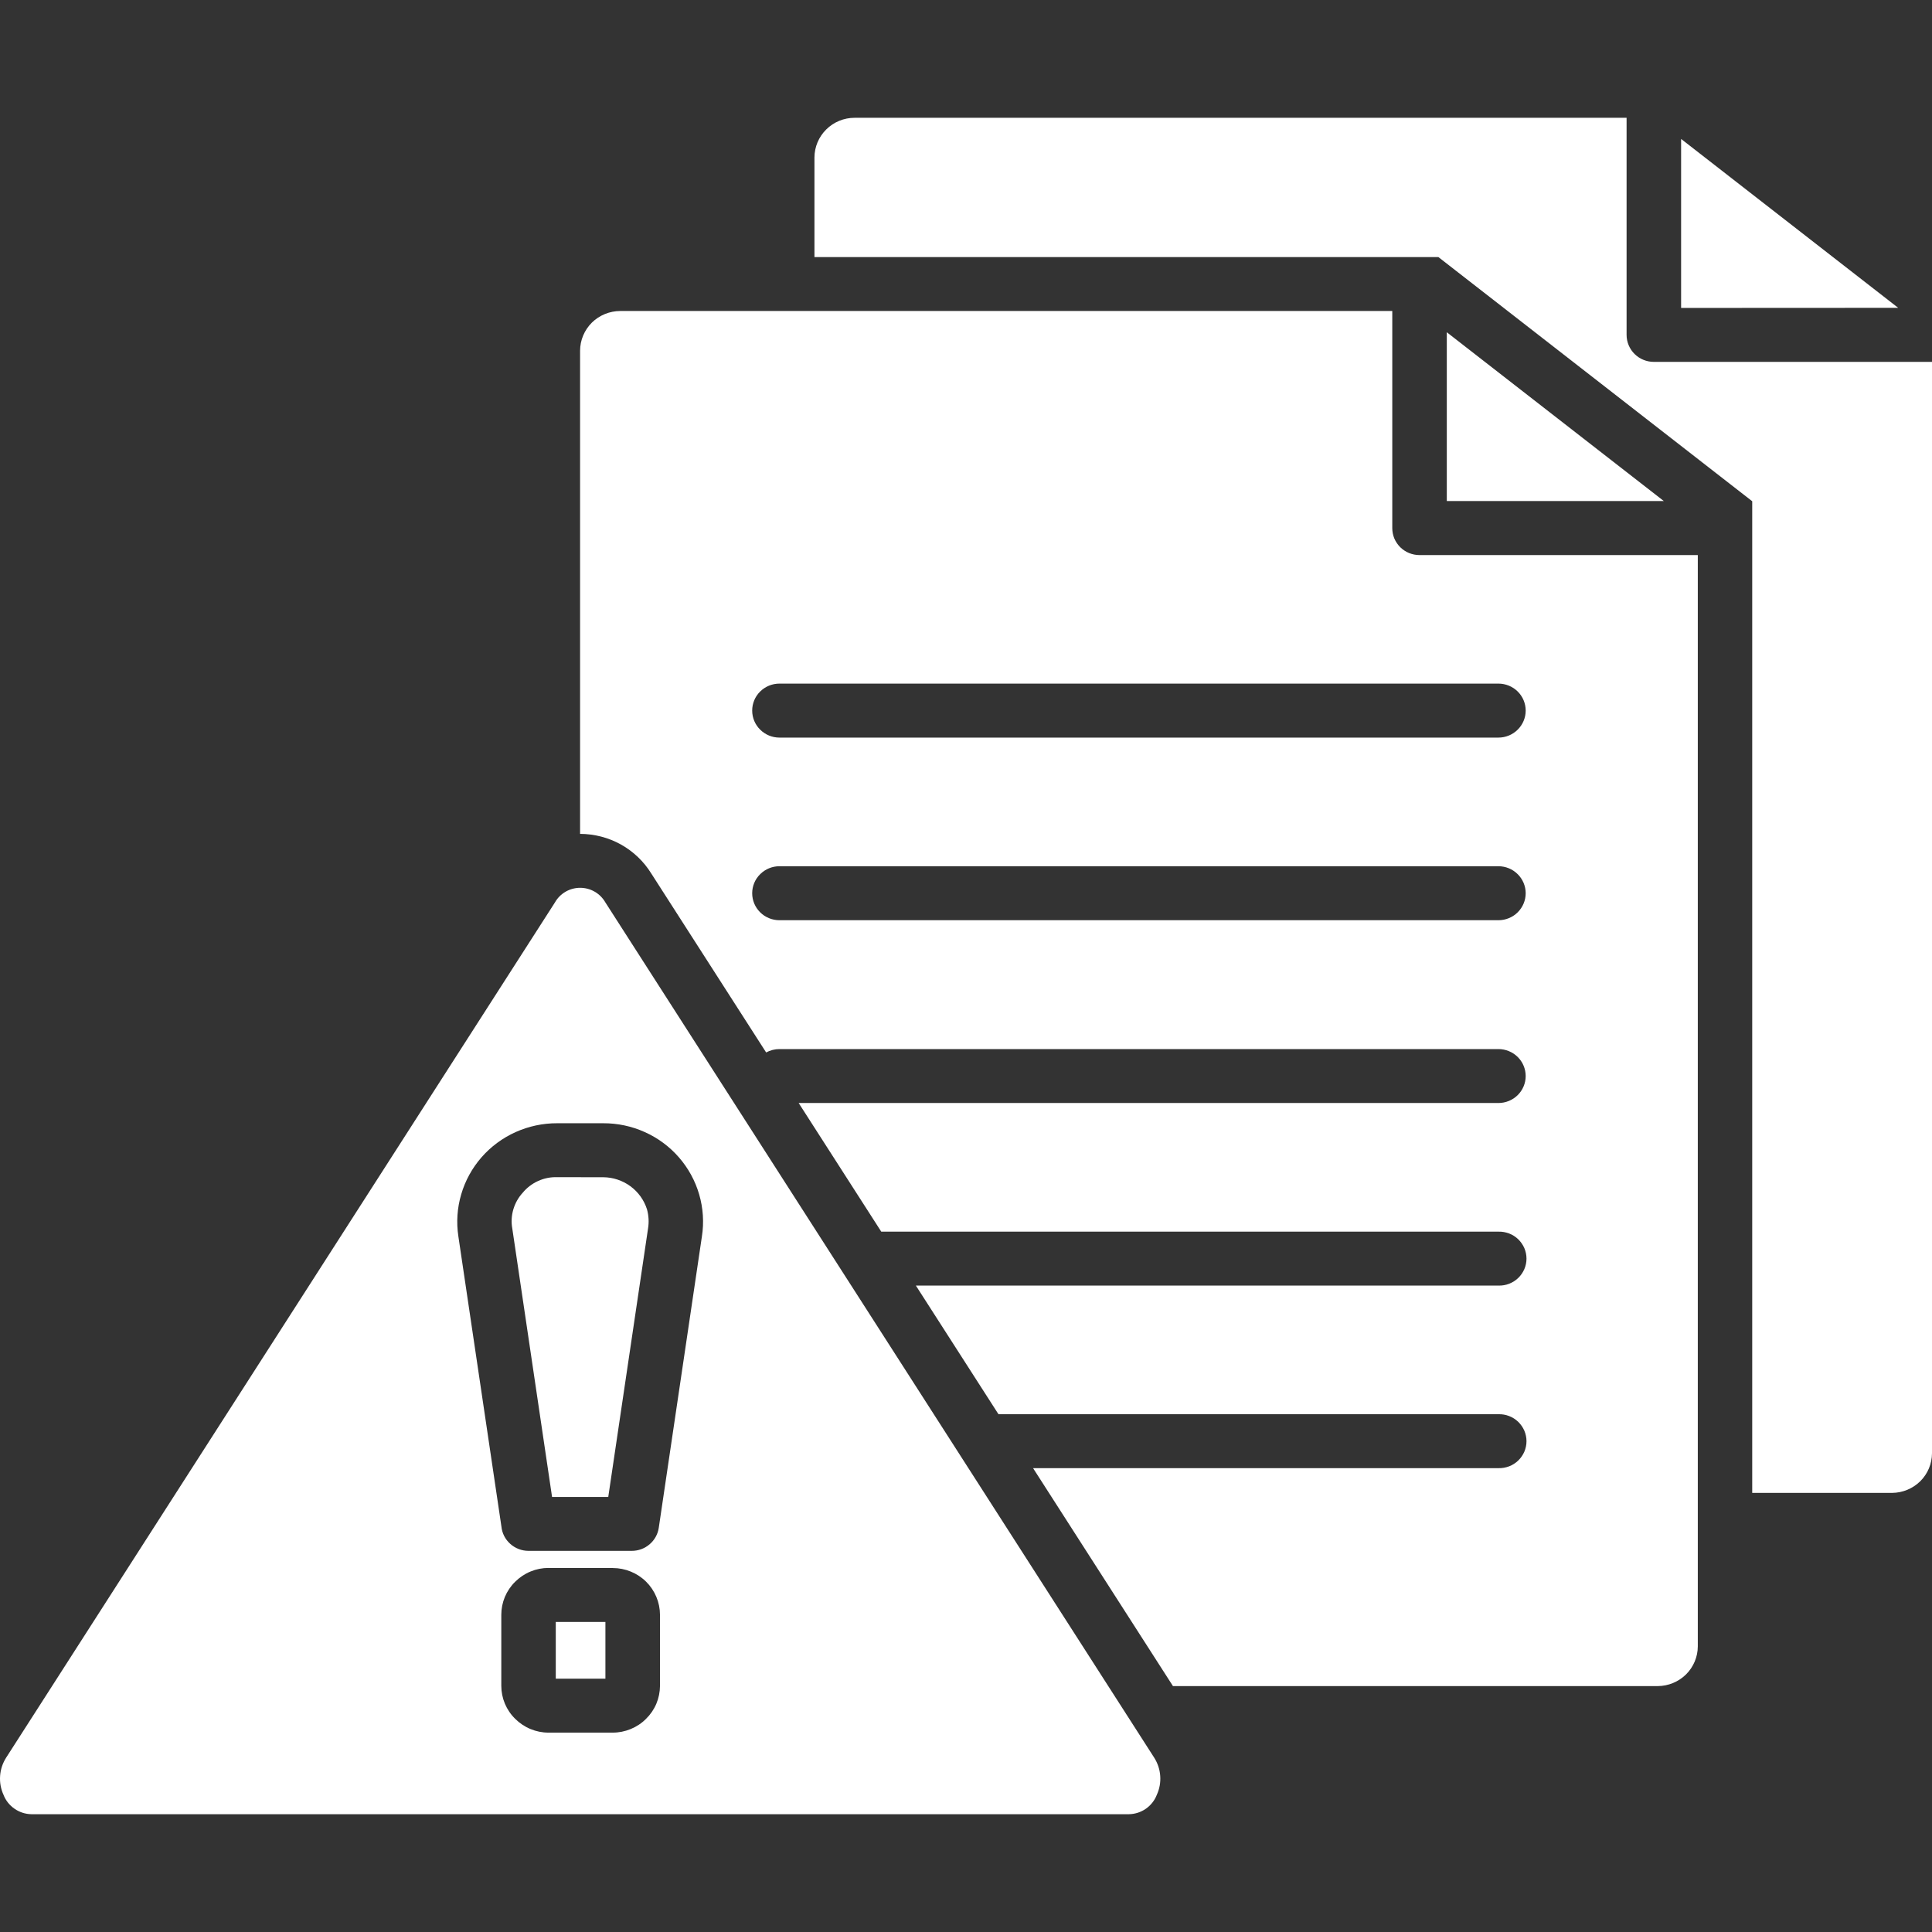 <svg width="36" height="36" viewBox="0 0 36 36" fill="none" xmlns="http://www.w3.org/2000/svg">
<rect x="0" y="0" width="36" height="36" fill="#333333" stroke="none"/>
<path fill-rule="evenodd" clip-rule="evenodd" d="M21.854 31.418H30.888C31.086 31.417 31.276 31.339 31.416 31.201C31.556 31.062 31.635 30.875 31.636 30.679V10.343H26.451C26.384 10.343 26.318 10.33 26.256 10.305C26.195 10.28 26.139 10.243 26.091 10.196C26.044 10.149 26.007 10.094 25.981 10.033C25.956 9.972 25.943 9.906 25.943 9.84V5.795H11.556C11.358 5.796 11.168 5.874 11.028 6.012C10.889 6.151 10.81 6.338 10.809 6.534V15.538C11.076 15.539 11.338 15.607 11.57 15.736C11.802 15.866 11.997 16.052 12.136 16.277L14.276 19.611C14.352 19.57 14.437 19.548 14.523 19.548H27.921C28.055 19.548 28.185 19.601 28.28 19.695C28.375 19.789 28.429 19.917 28.429 20.051C28.429 20.184 28.375 20.312 28.28 20.406C28.185 20.5 28.055 20.553 27.921 20.553H14.882L16.421 22.95H27.921C27.989 22.948 28.056 22.96 28.12 22.984C28.183 23.008 28.241 23.045 28.29 23.092C28.338 23.139 28.377 23.195 28.404 23.257C28.43 23.319 28.444 23.385 28.444 23.453C28.444 23.52 28.43 23.587 28.404 23.648C28.377 23.71 28.338 23.767 28.29 23.813C28.241 23.86 28.183 23.897 28.12 23.921C28.056 23.946 27.989 23.957 27.921 23.955H17.066L18.605 26.352H27.921C27.989 26.35 28.056 26.361 28.12 26.386C28.183 26.41 28.241 26.447 28.29 26.494C28.338 26.541 28.377 26.597 28.404 26.659C28.43 26.721 28.444 26.787 28.444 26.854C28.444 26.922 28.43 26.988 28.404 27.05C28.377 27.112 28.338 27.168 28.29 27.215C28.241 27.262 28.183 27.299 28.12 27.323C28.056 27.347 27.989 27.359 27.921 27.357H19.25L21.854 31.414V31.418ZM11.28 16.815L21.507 32.752C21.572 32.855 21.611 32.971 21.619 33.092C21.628 33.212 21.606 33.333 21.556 33.443C21.516 33.547 21.445 33.638 21.352 33.703C21.26 33.767 21.15 33.803 21.037 33.805H0.584C0.471 33.803 0.361 33.767 0.269 33.702C0.176 33.638 0.105 33.547 0.065 33.443C0.015 33.333 -0.007 33.212 0.002 33.092C0.01 32.971 0.049 32.855 0.114 32.752L10.341 16.815C10.387 16.733 10.456 16.664 10.538 16.616C10.621 16.568 10.715 16.543 10.81 16.543C10.906 16.543 11 16.568 11.082 16.616C11.165 16.664 11.233 16.733 11.28 16.815ZM10.221 29.218H11.418C11.651 29.218 11.875 29.31 12.04 29.473C12.204 29.636 12.297 29.858 12.298 30.088V31.415C12.297 31.529 12.274 31.642 12.23 31.747C12.185 31.853 12.12 31.948 12.038 32.028C11.957 32.11 11.86 32.174 11.753 32.218C11.646 32.262 11.532 32.285 11.416 32.285H10.221C10.105 32.285 9.991 32.262 9.885 32.218C9.778 32.174 9.682 32.109 9.6 32.028C9.518 31.948 9.453 31.852 9.408 31.746C9.364 31.641 9.341 31.527 9.341 31.413V30.088C9.341 29.974 9.364 29.861 9.408 29.755C9.453 29.649 9.518 29.553 9.6 29.473C9.682 29.392 9.778 29.327 9.885 29.283C9.991 29.239 10.106 29.216 10.221 29.216L10.221 29.218ZM11.281 30.223V31.28H10.356V30.223H11.281ZM10.382 20.93H11.239C11.507 20.929 11.772 20.985 12.015 21.095C12.259 21.204 12.476 21.365 12.65 21.565C12.825 21.766 12.954 22.001 13.028 22.256C13.102 22.51 13.12 22.777 13.079 23.039L12.275 28.47C12.257 28.589 12.196 28.698 12.104 28.776C12.012 28.855 11.894 28.898 11.772 28.898H9.848C9.722 28.898 9.6 28.851 9.507 28.767C9.413 28.683 9.355 28.568 9.343 28.444L8.541 23.038C8.501 22.776 8.519 22.509 8.594 22.255C8.668 22.001 8.797 21.766 8.972 21.565C9.147 21.365 9.363 21.205 9.607 21.095C9.85 20.986 10.115 20.929 10.382 20.93ZM11.239 21.936C11.422 21.937 11.6 21.996 11.747 22.104C11.893 22.211 12.002 22.363 12.056 22.535C12.088 22.652 12.095 22.774 12.075 22.893L11.334 27.894H10.287L9.546 22.893C9.524 22.774 9.531 22.652 9.565 22.536C9.599 22.42 9.659 22.313 9.741 22.224C9.818 22.131 9.916 22.056 10.027 22.006C10.139 21.955 10.26 21.931 10.382 21.935L11.239 21.936ZM32.65 27.818V9.34L26.802 4.79H15.176V2.934C15.177 2.738 15.256 2.55 15.396 2.412C15.536 2.273 15.726 2.195 15.924 2.195H30.309V6.24C30.309 6.374 30.363 6.502 30.458 6.596C30.553 6.69 30.682 6.743 30.817 6.743H36V27.079C35.999 27.275 35.921 27.462 35.781 27.601C35.641 27.739 35.451 27.817 35.254 27.818H32.65ZM35.37 5.736L31.325 2.589V5.738L35.37 5.736ZM31.002 9.336H26.959V6.191L31.004 9.337L31.002 9.336ZM14.524 13.744C14.389 13.744 14.26 13.691 14.165 13.596C14.069 13.502 14.016 13.374 14.016 13.241C14.016 13.107 14.069 12.979 14.165 12.885C14.26 12.791 14.389 12.738 14.524 12.738H27.921C28.055 12.738 28.185 12.791 28.28 12.885C28.375 12.979 28.429 13.107 28.429 13.241C28.429 13.374 28.375 13.502 28.28 13.596C28.185 13.691 28.055 13.744 27.921 13.744H14.524ZM14.524 17.147C14.389 17.147 14.26 17.094 14.165 17C14.069 16.905 14.016 16.778 14.016 16.644C14.016 16.511 14.069 16.383 14.165 16.289C14.26 16.194 14.389 16.141 14.524 16.141H27.921C28.055 16.141 28.185 16.194 28.28 16.289C28.375 16.383 28.429 16.511 28.429 16.644C28.429 16.778 28.375 16.905 28.28 17C28.185 17.094 28.055 17.147 27.921 17.147H14.524Z" fill="white"/>
</svg>
